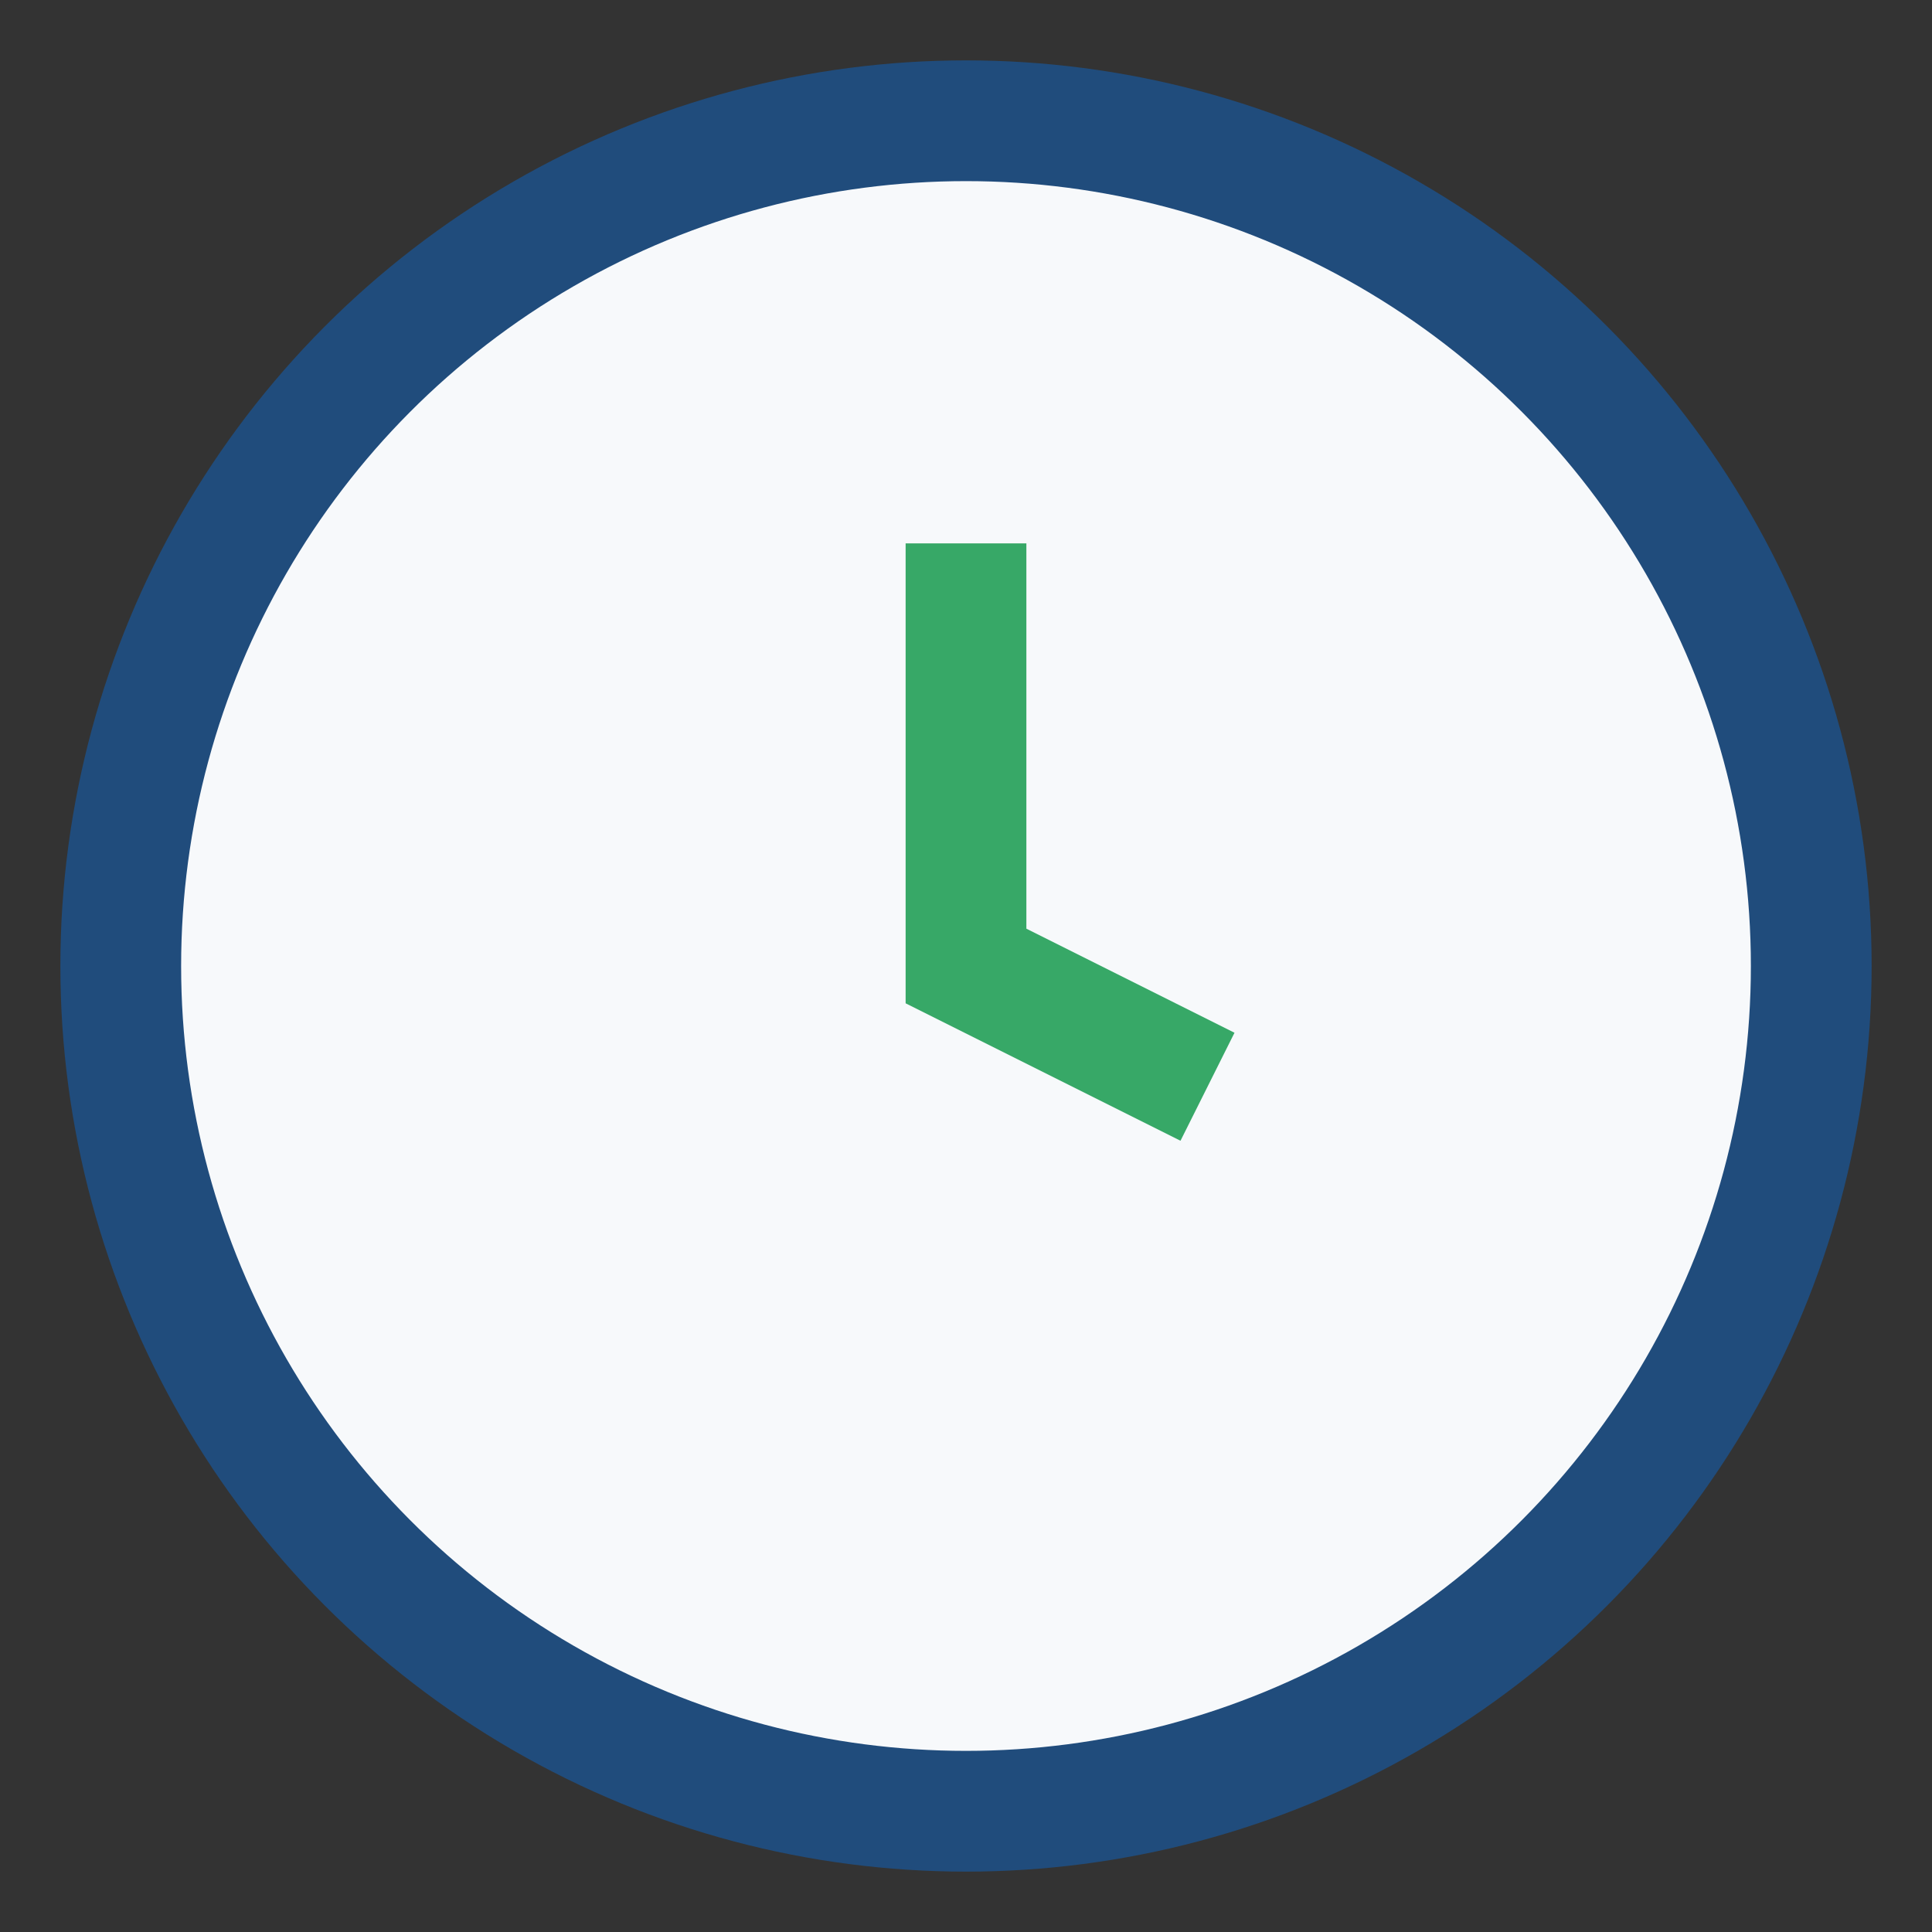 <?xml version="1.0" encoding="UTF-8"?>
<svg xmlns="http://www.w3.org/2000/svg" width="32" height="32" viewBox="0 0 32 32"><rect x="0" y="0" width="32" height="32" fill="#333333" stroke="none"/><circle cx="16" cy="16" r="14" fill="#F7F9FB" stroke="#204C7C" stroke-width="2"/><path d="M16 9v7l4 2" stroke="#37A867" stroke-width="2" fill="none"/></svg>